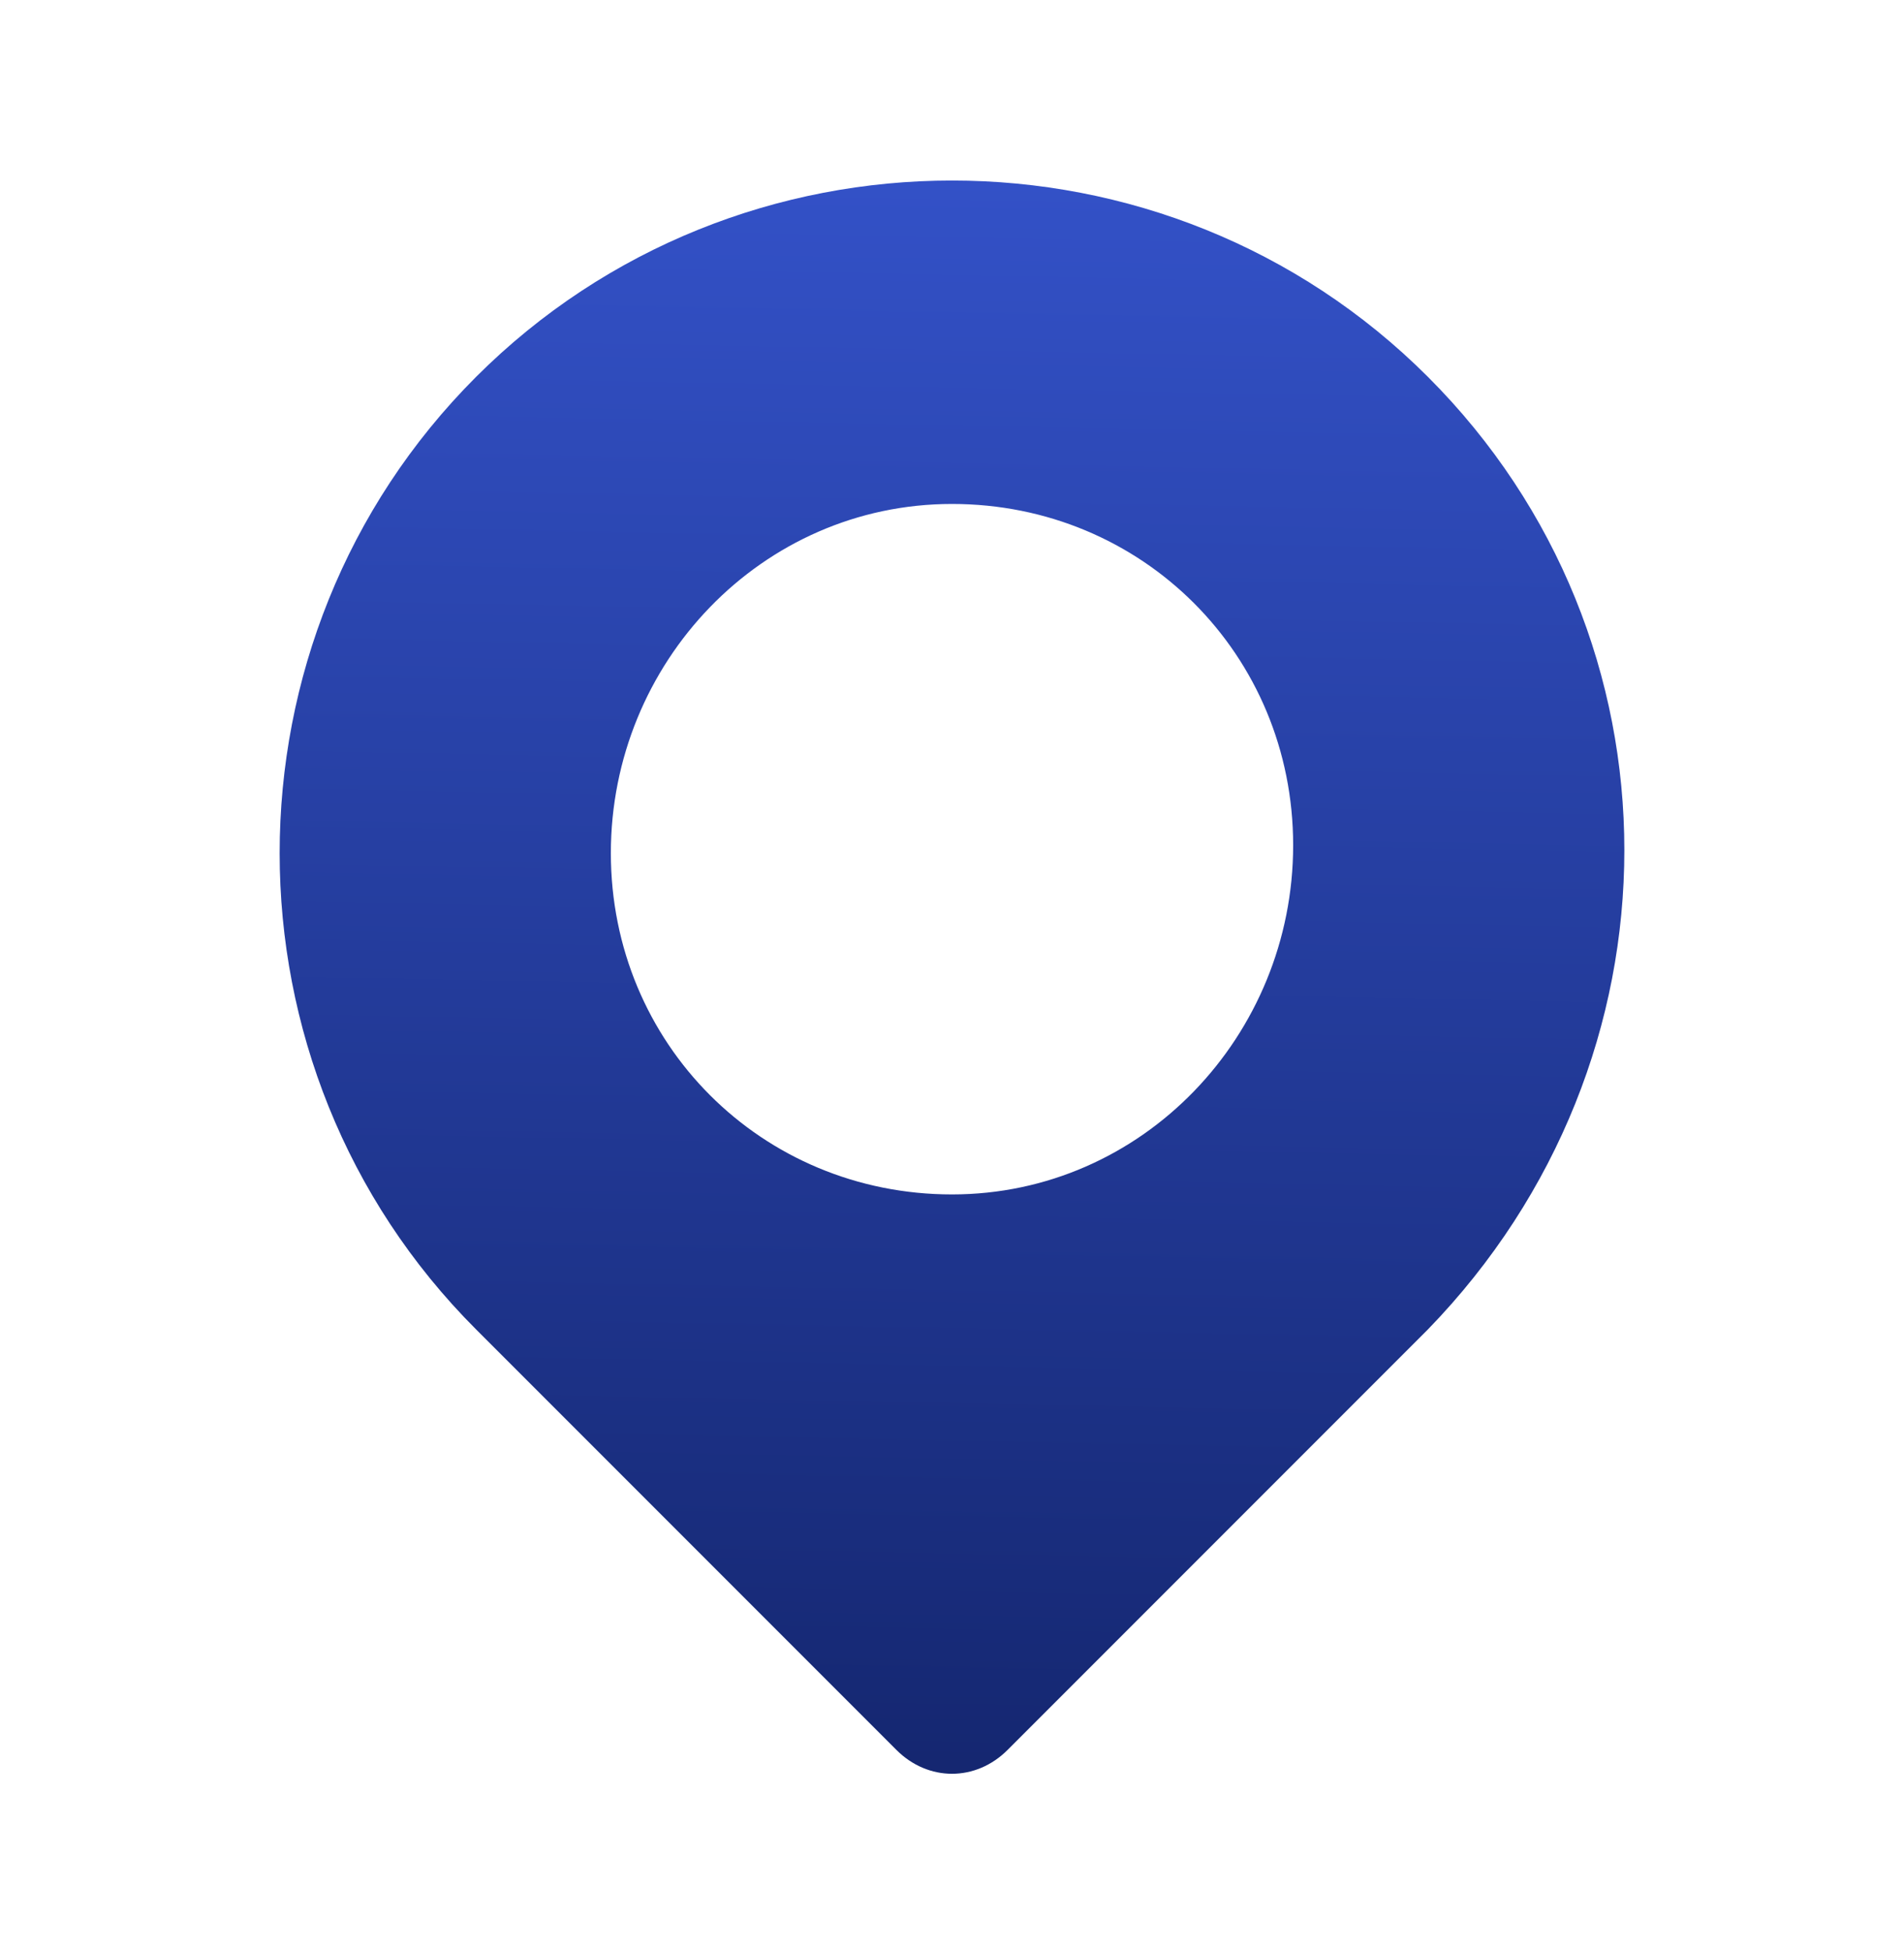 <svg width="40" height="41" viewBox="0 0 40 41" fill="none" xmlns="http://www.w3.org/2000/svg">
<path d="M30 7.916C24.5 2.416 15.5 2.416 10 7.916C4.5 13.416 4.5 22.416 10 27.916L18.833 36.749C19.5 37.416 20.5 37.416 21.167 36.749L30 27.916C35.5 22.25 35.5 13.416 30 7.916ZM20 25.083C16 25.083 12.833 21.916 12.833 17.916C12.833 13.916 16 10.583 20 10.583C24 10.583 27.167 13.749 27.167 17.75C27.167 21.75 24 25.083 20 25.083Z" fill="url(#paint0_linear_491_167)"/>
<defs>
<linearGradient id="paint0_linear_491_167" x1="19.999" y1="3.791" x2="19.333" y2="37.751" gradientUnits="userSpaceOnUse">
<stop stop-color="#3351C7"/>
<stop offset="1" stop-color="#14266F"/>
</linearGradient>
</defs>
</svg>
